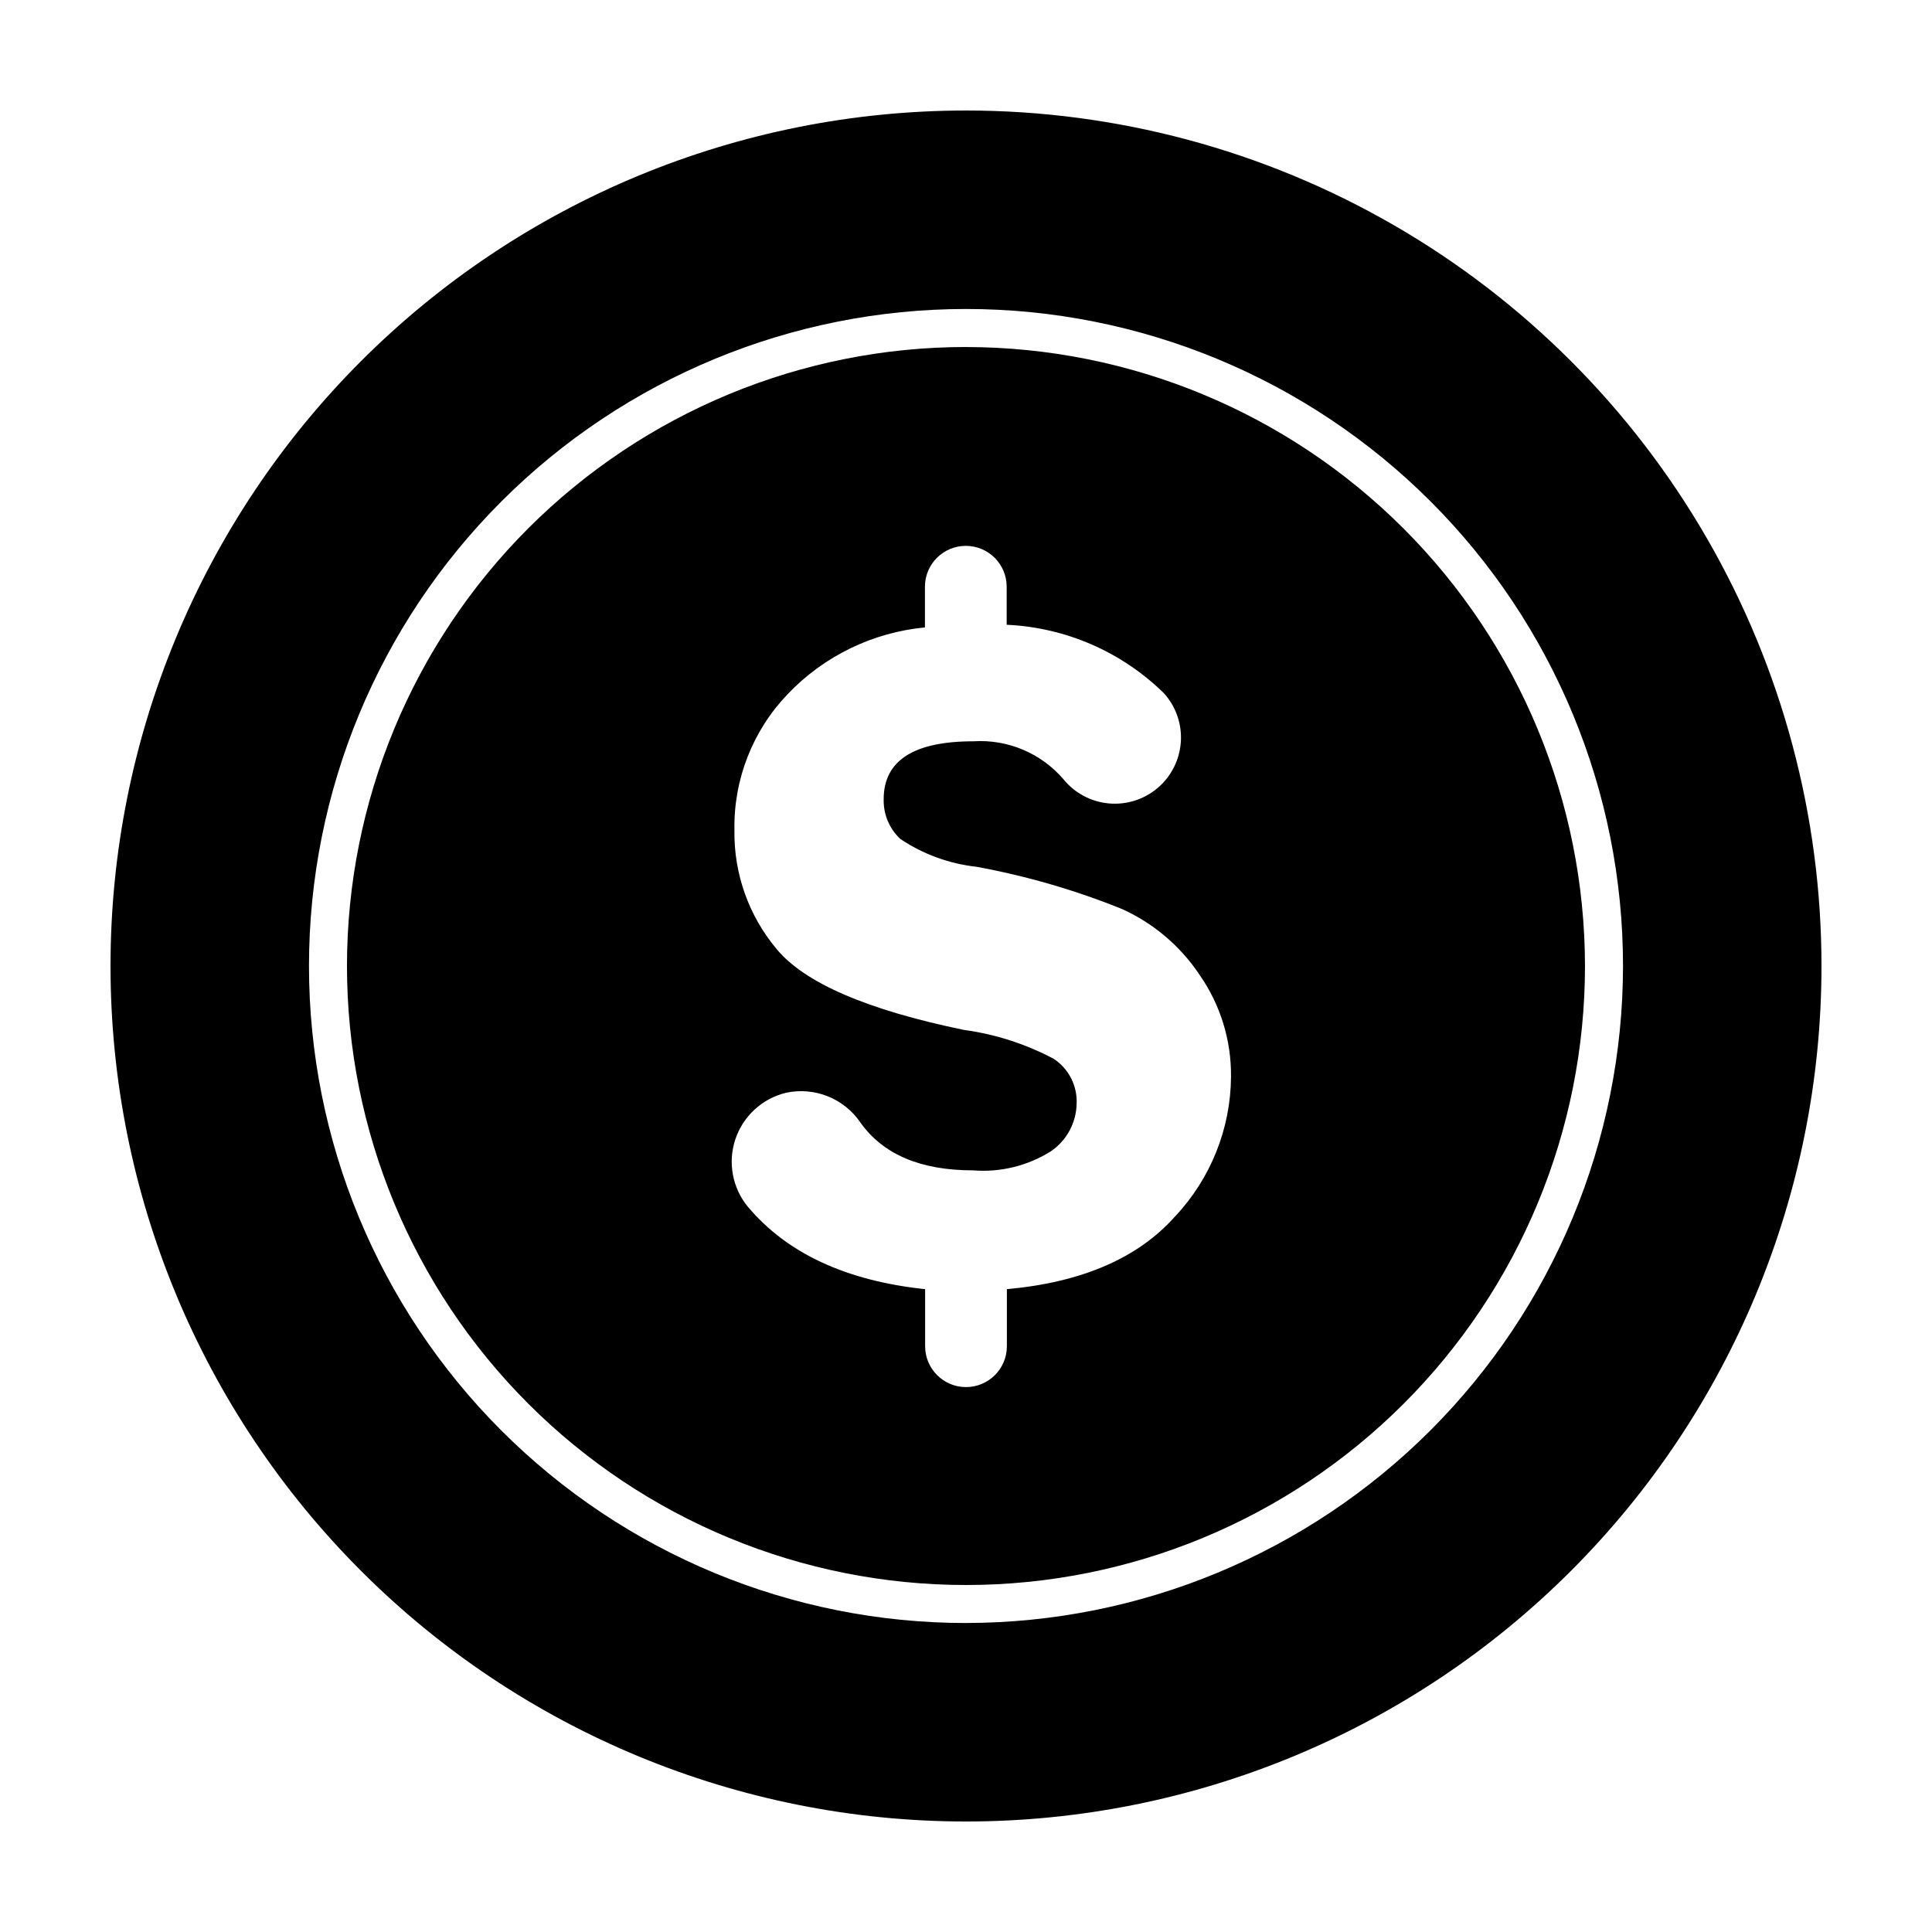 <?xml version="1.0" encoding="UTF-8"?>
<!-- The Best Svg Icon site in the world: iconSvg.co, Visit us! https://iconsvg.co -->
<svg fill="#000000" width="800px" height="800px" version="1.1" viewBox="144 144 512 512" xmlns="http://www.w3.org/2000/svg">
 <g>
  <path d="m400 173.29c-60.129 0-117.8 23.887-160.31 66.402s-66.402 100.18-66.402 160.31c0 60.125 23.887 117.79 66.402 160.31 42.516 42.52 100.18 66.402 160.31 66.402 60.125 0 117.79-23.883 160.31-66.402 42.52-42.516 66.402-100.18 66.402-160.31 0-39.797-10.473-78.895-30.371-113.36-19.898-34.465-48.52-63.086-82.984-82.984-34.465-19.895-73.559-30.371-113.36-30.371zm0 400.83v-0.004c-46.18 0-90.469-18.344-123.12-50.996-32.652-32.652-50.996-76.941-50.996-123.12 0-46.18 18.344-90.469 50.996-123.12s76.941-50.996 123.12-50.996c46.176 0 90.465 18.344 123.12 50.996 32.652 32.652 50.996 76.941 50.996 123.12-0.039 46.164-18.395 90.43-51.039 123.07s-76.91 51-123.07 51.039z"/>
  <path d="m400 235.96c-43.508 0-85.23 17.285-116 48.047-30.762 30.766-48.047 72.488-48.047 116 0 43.504 17.285 85.23 48.047 115.99 30.766 30.766 72.488 48.047 116 48.047 43.504 0 85.23-17.281 115.99-48.047 30.766-30.762 48.047-72.488 48.047-115.99-0.039-43.496-17.336-85.195-48.09-115.95-30.754-30.754-72.457-48.047-115.95-48.09zm55.418 230.39c-9.809 11.051-24.672 17.48-44.586 19.293v15.117c0 5.981-4.852 10.832-10.832 10.832-5.984 0-10.832-4.852-10.832-10.832v-15.117c-20.926-2.215-36.578-9.488-46.953-21.816l-0.004 0.004c-4.121-4.996-5.383-11.762-3.336-17.906 2.051-6.144 7.117-10.801 13.414-12.324 3.703-0.801 7.566-0.477 11.086 0.93 3.519 1.41 6.535 3.844 8.66 6.981 6.047 8.465 15.973 12.645 29.824 12.645h0.004c7.231 0.582 14.457-1.184 20.605-5.035 4.234-2.871 6.793-7.633 6.852-12.746 0.172-4.727-2.141-9.199-6.098-11.789-7.43-3.938-15.496-6.527-23.828-7.66-25.594-5.289-42.168-12.445-49.574-21.41-7.394-8.809-11.367-19.988-11.188-31.488-0.258-13.418 4.816-26.391 14.109-36.074 9.598-10.082 22.516-16.363 36.375-17.684v-10.781c0-5.981 4.848-10.832 10.832-10.832 5.981 0 10.832 4.852 10.832 10.832v10.078c15.672 0.711 30.527 7.188 41.715 18.188 3.152 3.516 4.75 8.152 4.438 12.863-0.316 4.715-2.516 9.098-6.106 12.164-3.59 3.07-8.266 4.559-12.969 4.133-4.703-0.426-9.035-2.727-12.016-6.391-5.934-6.922-14.777-10.656-23.879-10.074-15.887 0-23.812 5.141-23.781 15.418v-0.004c-0.086 3.969 1.527 7.781 4.434 10.48 6.027 4.039 12.941 6.562 20.152 7.356 13.191 2.418 26.105 6.164 38.543 11.184 8.375 3.777 15.516 9.836 20.605 17.484 5.504 7.902 8.406 17.324 8.312 26.953-0.082 13.77-5.375 27-14.812 37.031z"/>
 </g>
</svg>
